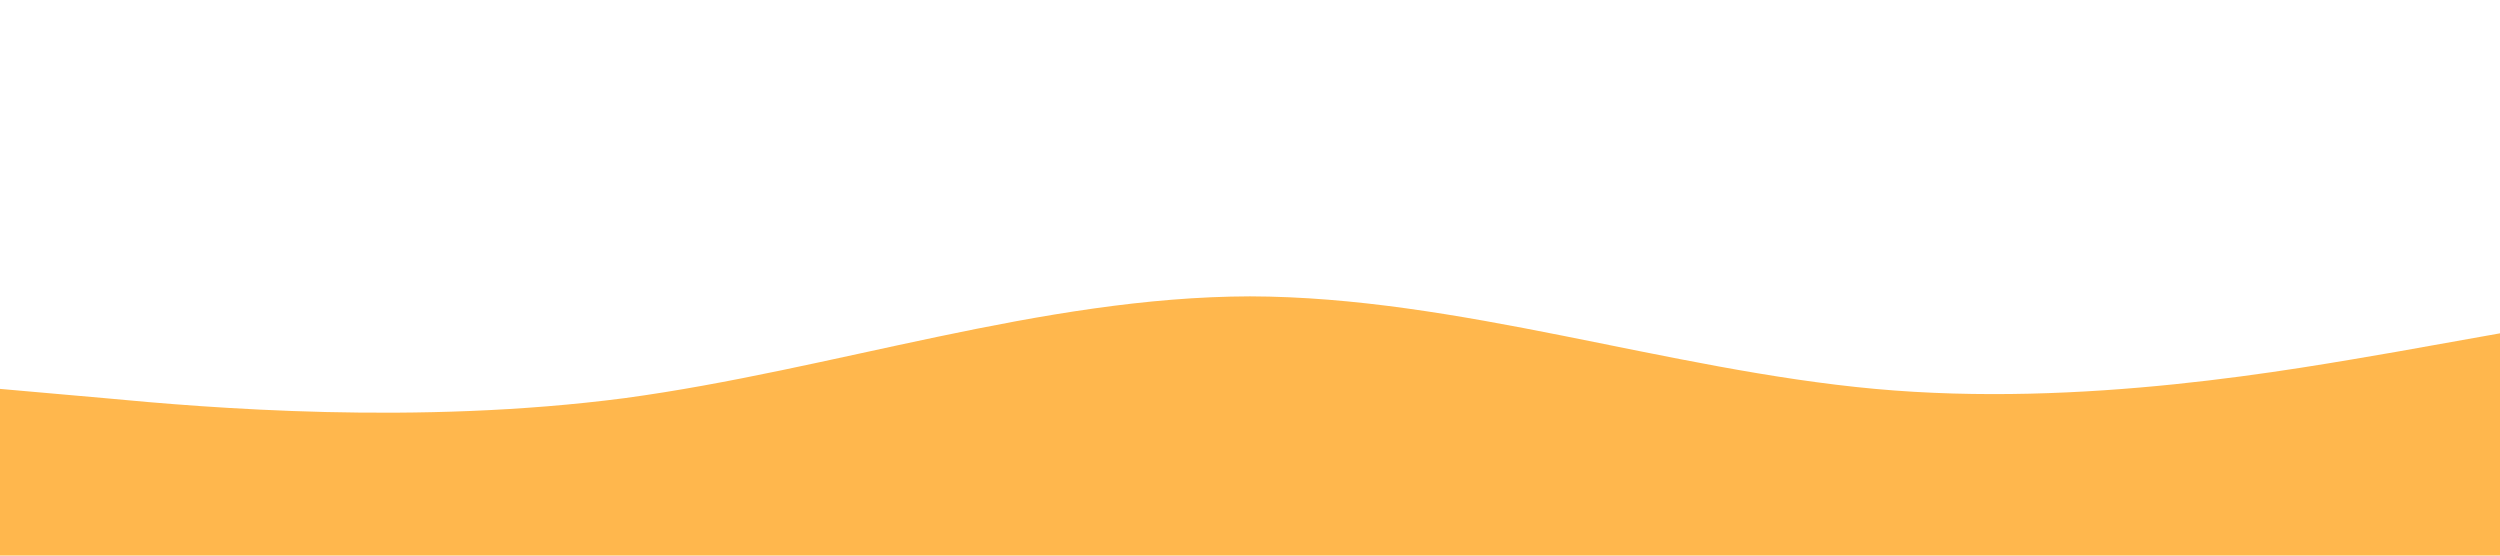 <svg viewBox="0 0 1440 320" xmlns="http://www.w3.org/2000/svg"><path d="M0,224L60,229.3C120,235,240,245,360,229.3C480,213,600,171,720,170.7C840,171,960,213,1080,224C1200,235,1320,213,1380,202.7L1440,192L1440,320L1380,320C1320,320,1200,320,1080,320C960,320,840,320,720,320C600,320,480,320,360,320C240,320,120,320,60,320L0,320Z" fill-opacity="1" fill="#ffb74d"></path></svg>